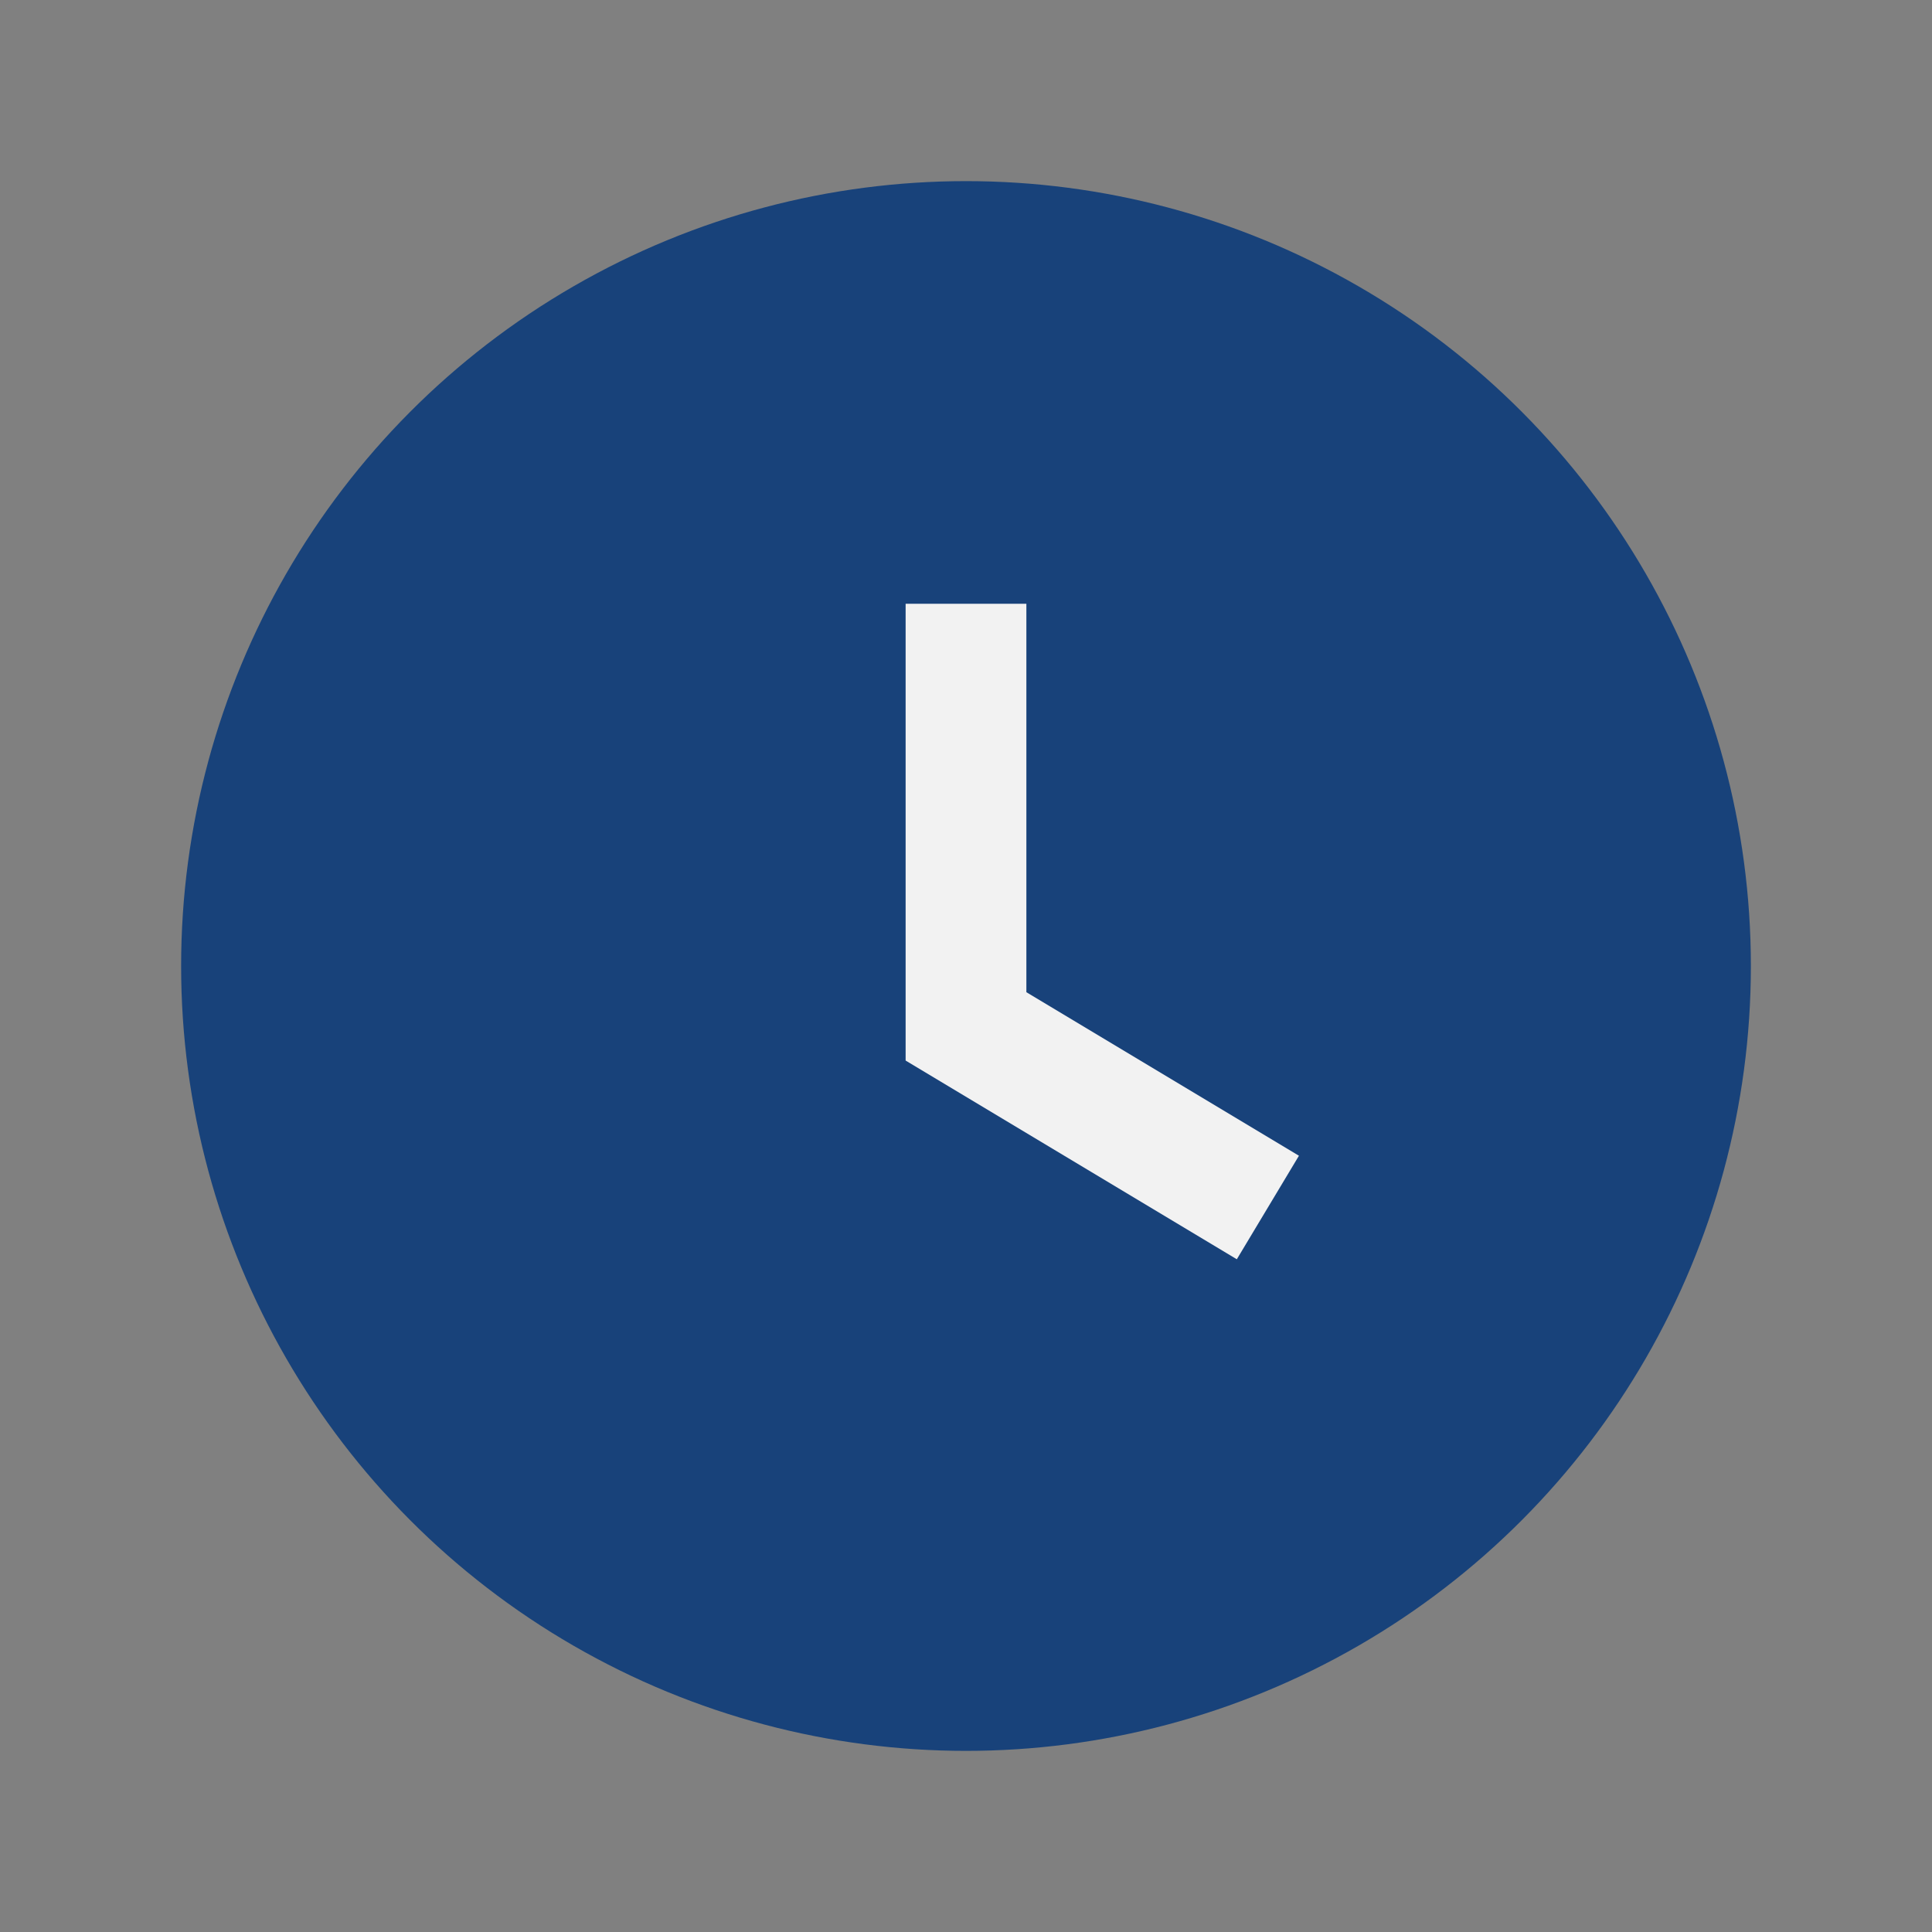 <?xml version="1.0" encoding="UTF-8"?>
<svg xmlns="http://www.w3.org/2000/svg" width="32" height="32" viewBox="0 0 32 32"><rect x="0" y="0" width="32" height="32" fill="#808080" stroke="none"/><circle cx="16" cy="16" r="13" fill="#18427A"/><path d="M16 10v7l5 3" stroke="#F2F2F2" stroke-width="2" fill="none"/></svg>